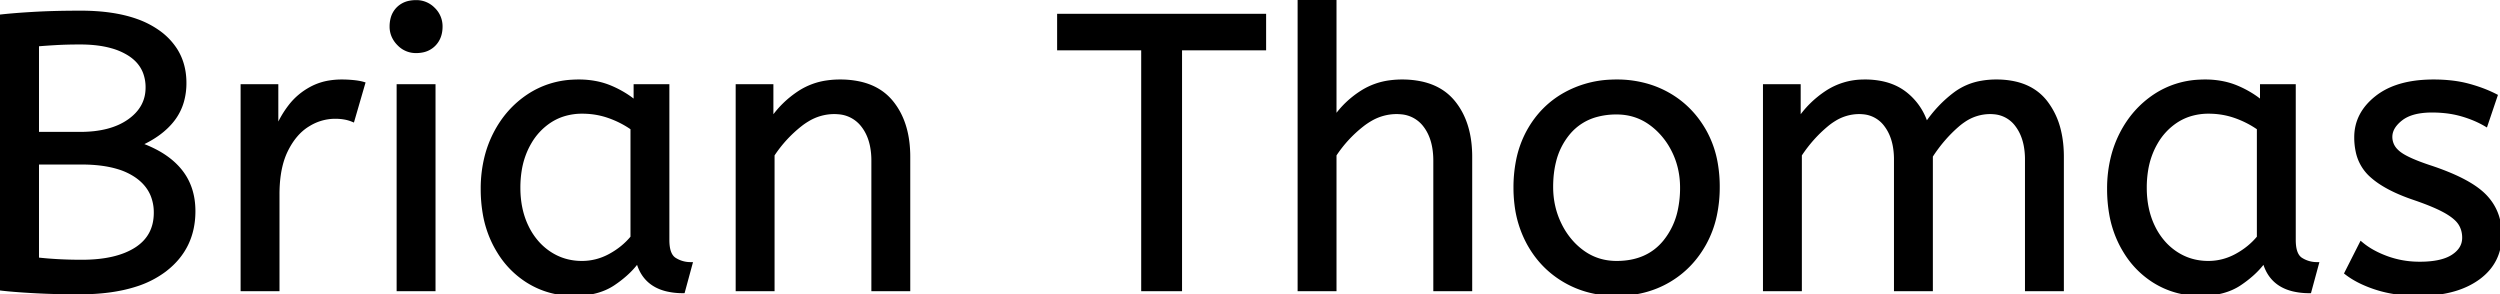 <svg width="639.301" height="75.201" viewBox="0 0 639.301 75.201" xmlns="http://www.w3.org/2000/svg"><g id="svgGroup" stroke-linecap="round" fill-rule="evenodd" font-size="9pt" stroke="#000" stroke-width="0.25mm" fill="#000" style="stroke:#000;stroke-width:0.25mm;fill:#000"><path d="M 460.3 74 L 451.3 74 L 451.3 22 L 460 22 L 460 30.7 Q 462.8 26.5 467.1 23.65 A 17.205 17.205 0 0 1 476.302 20.809 A 20.858 20.858 0 0 1 476.9 20.8 A 20.994 20.994 0 0 1 481.317 21.24 Q 484.303 21.882 486.585 23.463 A 13.128 13.128 0 0 1 487.05 23.8 A 15.751 15.751 0 0 1 492.498 31.489 A 19.154 19.154 0 0 1 492.6 31.8 Q 495.7 27.2 499.95 24 A 15.669 15.669 0 0 1 506.741 21.116 A 21.446 21.446 0 0 1 510.5 20.8 A 21.437 21.437 0 0 1 515.388 21.322 Q 518.974 22.162 521.463 24.351 A 12.994 12.994 0 0 1 523.15 26.15 A 18.992 18.992 0 0 1 526.561 33.422 Q 527.3 36.472 527.3 40.1 L 527.3 74 L 518.3 74 L 518.3 40.8 A 19.042 19.042 0 0 0 517.963 37.111 Q 517.527 34.905 516.528 33.161 A 10.982 10.982 0 0 0 515.8 32.05 A 7.974 7.974 0 0 0 509.987 28.754 A 10.678 10.678 0 0 0 508.9 28.7 A 11.926 11.926 0 0 0 502.141 30.827 A 15.996 15.996 0 0 0 500.55 32.05 Q 496.7 35.4 493.8 39.9 L 493.8 74 L 484.8 74 L 484.8 40.8 A 19.042 19.042 0 0 0 484.463 37.111 Q 484.027 34.905 483.028 33.161 A 10.982 10.982 0 0 0 482.3 32.05 A 7.974 7.974 0 0 0 476.487 28.754 A 10.678 10.678 0 0 0 475.4 28.7 A 12.02 12.02 0 0 0 469.081 30.528 A 16.244 16.244 0 0 0 467.1 31.95 Q 463.2 35.2 460.3 39.6 L 460.3 74 Z M 341.3 74 L 332.3 74 L 332.3 0 L 341.3 0 L 341.3 30.3 Q 344.1 26.2 348.4 23.5 A 17.572 17.572 0 0 1 355.525 20.991 A 22.595 22.595 0 0 1 358.5 20.8 A 23.225 23.225 0 0 1 363.565 21.318 Q 368.659 22.456 371.65 26.1 Q 375.775 31.126 375.988 39.209 A 33.764 33.764 0 0 1 376 40.1 L 376 74 L 367 74 L 367 41.1 Q 367 35.5 364.4 32.1 A 8.42 8.42 0 0 0 358.242 28.753 A 11.979 11.979 0 0 0 357.1 28.7 A 13.23 13.23 0 0 0 350.387 30.566 A 17.586 17.586 0 0 0 348.35 31.95 Q 344.2 35.2 341.3 39.6 L 341.3 74 Z M 197.6 74 L 188.6 74 L 188.6 22 L 197.3 22 L 197.3 30.7 Q 200.1 26.5 204.45 23.65 A 17.316 17.316 0 0 1 211.556 21.025 A 22.629 22.629 0 0 1 214.8 20.8 A 23.225 23.225 0 0 1 219.865 21.318 Q 224.959 22.456 227.95 26.1 Q 232.075 31.126 232.288 39.209 A 33.764 33.764 0 0 1 232.3 40.1 L 232.3 74 L 223.3 74 L 223.3 41.1 A 19.265 19.265 0 0 0 222.958 37.359 Q 222.519 35.145 221.519 33.397 A 10.966 10.966 0 0 0 220.65 32.1 A 8.579 8.579 0 0 0 214.373 28.747 A 12.061 12.061 0 0 0 213.3 28.7 A 13.122 13.122 0 0 0 206.451 30.664 A 17.353 17.353 0 0 0 204.6 31.95 Q 200.5 35.2 197.6 39.6 L 197.6 74 Z M 600 69.8 L 603.8 62.3 A 18.557 18.557 0 0 0 606.944 64.426 Q 608.498 65.27 610.35 65.95 A 24.073 24.073 0 0 0 617.961 67.387 A 27.464 27.464 0 0 0 618.8 67.4 Q 624.192 67.4 627.035 65.685 A 7.738 7.738 0 0 0 627.25 65.55 Q 630.1 63.7 630.1 60.8 A 7.123 7.123 0 0 0 629.786 58.653 A 6.212 6.212 0 0 0 629.05 57.1 A 6.384 6.384 0 0 0 628.121 56.006 Q 627.107 55.034 625.434 54.081 A 22.3 22.3 0 0 0 625.2 53.95 A 28.462 28.462 0 0 0 623.206 52.957 Q 621.09 51.995 618.101 50.946 A 103.602 103.602 0 0 0 617.1 50.6 A 46.616 46.616 0 0 1 612.702 48.857 Q 610.588 47.883 608.912 46.795 A 19.335 19.335 0 0 1 606.15 44.65 A 11.324 11.324 0 0 1 602.856 38.654 A 16.794 16.794 0 0 1 602.5 35.1 Q 602.5 29.1 607.75 24.95 Q 612.154 21.469 619.408 20.908 A 37.527 37.527 0 0 1 622.3 20.8 A 40.794 40.794 0 0 1 626.746 21.031 Q 629.054 21.284 631.07 21.815 A 25.234 25.234 0 0 1 631.2 21.85 Q 635.1 22.9 638.2 24.5 L 635.7 31.9 Q 633 30.3 629.55 29.3 A 25.024 25.024 0 0 0 625.067 28.453 A 31.837 31.837 0 0 0 621.9 28.3 A 20.632 20.632 0 0 0 618.963 28.495 Q 615.877 28.94 614 30.4 A 9.322 9.322 0 0 0 612.642 31.673 Q 611.94 32.492 611.605 33.365 A 4.529 4.529 0 0 0 611.3 35 A 4.921 4.921 0 0 0 612.795 38.552 A 7.082 7.082 0 0 0 613.4 39.1 Q 615.465 40.772 621.398 42.734 A 84.459 84.459 0 0 0 621.6 42.8 A 67.753 67.753 0 0 1 626.662 44.698 Q 632.589 47.217 635.4 50.1 Q 639.3 54.1 639.3 60.1 Q 639.3 66.848 634.049 70.855 A 16.618 16.618 0 0 1 633.65 71.15 Q 628.91 74.547 621.462 75.095 A 40.423 40.423 0 0 1 618.5 75.2 Q 612.6 75.2 607.85 73.7 A 30.883 30.883 0 0 1 604.01 72.215 Q 602.029 71.284 600.448 70.136 A 18.229 18.229 0 0 1 600 69.8 Z M 301.8 74 L 292.3 74 L 292.3 12.4 L 270.8 12.4 L 270.8 4 L 323.3 4 L 323.3 12.4 L 301.8 12.4 L 301.8 74 Z M 0 73.8 L 0 4.2 A 100.907 100.907 0 0 1 1.856 4.006 Q 4.753 3.729 8.576 3.507 A 270.552 270.552 0 0 1 8.7 3.5 A 168.416 168.416 0 0 1 13.537 3.295 Q 16.008 3.224 18.745 3.206 A 285.352 285.352 0 0 1 20.6 3.2 Q 29 3.2 34.859 5.289 A 22.604 22.604 0 0 1 40.3 8.05 A 16.711 16.711 0 0 1 44.863 12.707 Q 47.054 16.14 47.191 20.601 A 19.526 19.526 0 0 1 47.2 21.2 A 17.052 17.052 0 0 1 46.573 25.92 A 13.798 13.798 0 0 1 44.25 30.55 Q 41.3 34.4 35.7 36.9 A 30.217 30.217 0 0 1 40.336 38.96 Q 43.813 40.894 46 43.55 Q 49.5 47.8 49.5 54 Q 49.5 63.315 42.29 68.928 A 22.979 22.979 0 0 1 42 69.15 A 24.681 24.681 0 0 1 34.623 72.86 Q 28.579 74.8 20.2 74.8 A 221.836 221.836 0 0 1 12.12 74.658 A 187.566 187.566 0 0 1 8.65 74.5 A 227.449 227.449 0 0 1 6.066 74.344 Q 3.259 74.157 1.195 73.938 A 65.535 65.535 0 0 1 0 73.8 Z M 162.5 26.2 L 162.5 22 L 170.7 22 L 170.7 61.4 A 12.15 12.15 0 0 0 170.802 63.036 Q 171.134 65.47 172.55 66.35 Q 174.4 67.5 176.6 67.5 L 174.7 74.5 A 17.722 17.722 0 0 1 170.435 74.028 Q 164.798 72.628 163.203 67.08 A 13.59 13.59 0 0 1 163.1 66.7 A 21.307 21.307 0 0 1 159.99 70.126 A 28.498 28.498 0 0 1 156.85 72.55 Q 152.9 75.2 146.8 75.2 Q 140.3 75.2 135 71.9 A 22.947 22.947 0 0 1 127.587 64.373 A 27.923 27.923 0 0 1 126.55 62.55 A 27.228 27.228 0 0 1 123.92 54.608 A 36.644 36.644 0 0 1 123.4 48.3 A 33.142 33.142 0 0 1 124.397 40.031 A 27.968 27.968 0 0 1 126.55 34.3 Q 129.7 28.1 135.25 24.45 A 22.297 22.297 0 0 1 146.445 20.844 A 27.388 27.388 0 0 1 148 20.8 A 22.584 22.584 0 0 1 152.794 21.29 A 18.703 18.703 0 0 1 156.15 22.35 A 26.002 26.002 0 0 1 160.437 24.644 A 22.103 22.103 0 0 1 162.5 26.2 Z M 578.4 26.2 L 578.4 22 L 586.6 22 L 586.6 61.4 A 12.15 12.15 0 0 0 586.702 63.036 Q 587.034 65.47 588.45 66.35 Q 590.3 67.5 592.5 67.5 L 590.6 74.5 A 17.722 17.722 0 0 1 586.335 74.028 Q 580.698 72.628 579.103 67.08 A 13.59 13.59 0 0 1 579 66.7 A 21.307 21.307 0 0 1 575.89 70.126 A 28.498 28.498 0 0 1 572.75 72.55 Q 568.8 75.2 562.7 75.2 Q 556.2 75.2 550.9 71.9 A 22.947 22.947 0 0 1 543.487 64.373 A 27.923 27.923 0 0 1 542.45 62.55 A 27.228 27.228 0 0 1 539.82 54.608 A 36.644 36.644 0 0 1 539.3 48.3 A 33.142 33.142 0 0 1 540.297 40.031 A 27.968 27.968 0 0 1 542.45 34.3 Q 545.6 28.1 551.15 24.45 A 22.297 22.297 0 0 1 562.345 20.844 A 27.388 27.388 0 0 1 563.9 20.8 A 22.584 22.584 0 0 1 568.694 21.29 A 18.703 18.703 0 0 1 572.05 22.35 A 26.002 26.002 0 0 1 576.337 24.644 A 22.103 22.103 0 0 1 578.4 26.2 Z M 71 74 L 62 74 L 62 22 L 70.7 22 L 70.7 33.3 Q 72 30 74.2 27.15 Q 76.4 24.3 79.7 22.55 A 14.817 14.817 0 0 1 84.38 21.026 A 19.459 19.459 0 0 1 87.4 20.8 Q 88.9 20.8 90.4 20.95 A 18.972 18.972 0 0 1 91.455 21.084 Q 91.955 21.162 92.382 21.262 A 8.817 8.817 0 0 1 92.9 21.4 L 90.2 30.7 A 9.763 9.763 0 0 0 88.055 30.088 Q 86.959 29.9 85.7 29.9 A 12.958 12.958 0 0 0 79.07 31.746 A 15.609 15.609 0 0 0 78.65 32 Q 75.322 34.086 73.178 38.442 A 22.927 22.927 0 0 0 73.15 38.5 Q 71.387 42.107 71.07 47.328 A 39.09 39.09 0 0 0 71 49.7 L 71 74 Z M 400.1 71.75 A 24.559 24.559 0 0 0 404.698 73.84 Q 408.753 75.2 413.4 75.2 Q 420.8 75.2 426.65 71.8 Q 432.5 68.4 435.9 62.25 A 26.255 26.255 0 0 0 438.553 55.109 A 34.184 34.184 0 0 0 439.3 47.8 A 34.542 34.542 0 0 0 438.815 41.891 A 25.795 25.795 0 0 0 435.85 33.45 Q 432.4 27.4 426.55 24.1 A 24.848 24.848 0 0 0 421.909 22.073 A 27.738 27.738 0 0 0 413.4 20.8 A 31.325 31.325 0 0 0 411.82 20.839 A 26.169 26.169 0 0 0 400.2 24.1 Q 394.3 27.4 390.9 33.5 A 26.023 26.023 0 0 0 388.151 41.09 A 35.006 35.006 0 0 0 387.5 48 A 34.82 34.82 0 0 0 387.765 52.354 A 27.451 27.451 0 0 0 390.85 62.15 Q 394.2 68.3 400.1 71.75 Z M 110.9 74 L 101.9 74 L 101.9 22 L 110.9 22 L 110.9 74 Z M 413.4 67.2 Q 421.3 67.2 425.7 61.85 A 18.802 18.802 0 0 0 429.519 53.76 A 27.105 27.105 0 0 0 430.1 48 Q 430.1 42.8 427.9 38.45 A 19.198 19.198 0 0 0 423.728 32.881 A 18.17 18.17 0 0 0 421.95 31.45 Q 418.2 28.8 413.4 28.8 A 19.249 19.249 0 0 0 408.174 29.472 A 14.037 14.037 0 0 0 401.1 34 A 17.878 17.878 0 0 0 397.426 41.374 Q 396.7 44.306 396.7 47.8 Q 396.7 53 398.9 57.45 A 19.437 19.437 0 0 0 402.43 62.49 A 17.627 17.627 0 0 0 404.85 64.55 Q 408.6 67.2 413.4 67.2 Z M 161.7 60.7 L 161.7 32.8 Q 159 30.9 155.75 29.75 Q 152.5 28.6 148.9 28.6 A 15.924 15.924 0 0 0 143.929 29.354 A 14.024 14.024 0 0 0 140.45 31.05 A 16.301 16.301 0 0 0 135.431 36.474 A 19.962 19.962 0 0 0 134.7 37.85 A 20.663 20.663 0 0 0 132.947 43.527 A 27.678 27.678 0 0 0 132.6 48 Q 132.6 53.6 134.7 57.95 A 17.602 17.602 0 0 0 137.806 62.496 A 15.697 15.697 0 0 0 140.5 64.75 Q 144.2 67.2 148.8 67.2 Q 152.6 67.2 156 65.35 Q 159.4 63.5 161.7 60.7 Z M 577.6 60.7 L 577.6 32.8 Q 574.9 30.9 571.65 29.75 Q 568.4 28.6 564.8 28.6 A 15.924 15.924 0 0 0 559.829 29.354 A 14.024 14.024 0 0 0 556.35 31.05 A 16.301 16.301 0 0 0 551.331 36.474 A 19.962 19.962 0 0 0 550.6 37.85 A 20.663 20.663 0 0 0 548.847 43.527 A 27.678 27.678 0 0 0 548.5 48 Q 548.5 53.6 550.6 57.95 A 17.602 17.602 0 0 0 553.706 62.496 A 15.697 15.697 0 0 0 556.4 64.75 Q 560.1 67.2 564.7 67.2 Q 568.5 67.2 571.9 65.35 Q 575.3 63.5 577.6 60.7 Z M 20.9 41.6 L 9.5 41.6 L 9.5 66.3 Q 14.8 66.9 20.9 66.9 Q 29.8 66.9 34.8 63.7 Q 39.8 60.5 39.8 54.4 A 11.728 11.728 0 0 0 38.928 49.8 Q 37.826 47.187 35.333 45.312 A 14.027 14.027 0 0 0 34.9 45 A 16.7 16.7 0 0 0 30.226 42.799 Q 26.303 41.6 20.9 41.6 Z M 9.5 11.4 L 9.5 34.2 L 20.5 34.2 Q 28.4 34.2 33.05 30.9 Q 37.7 27.6 37.7 22.4 A 10.798 10.798 0 0 0 37.026 18.501 Q 35.939 15.671 33.1 13.85 A 16.643 16.643 0 0 0 28.614 11.886 Q 25.125 10.9 20.5 10.9 Q 17.2 10.9 14.5 11.05 Q 11.8 11.2 9.5 11.4 Z M 102.037 11.288 A 5.973 5.973 0 0 0 106.4 13.1 A 8.175 8.175 0 0 0 107.896 12.969 A 5.647 5.647 0 0 0 111 11.35 Q 112.7 9.6 112.7 6.8 A 7.26 7.26 0 0 0 112.7 6.719 A 6.06 6.06 0 0 0 110.85 2.35 A 7.395 7.395 0 0 0 110.792 2.293 A 6.059 6.059 0 0 0 106.4 0.5 A 8.264 8.264 0 0 0 104.744 0.658 A 5.661 5.661 0 0 0 101.8 2.2 A 5.588 5.588 0 0 0 100.329 4.832 A 7.987 7.987 0 0 0 100.1 6.8 A 5.992 5.992 0 0 0 100.592 9.219 A 6.643 6.643 0 0 0 101.95 11.2 A 7.466 7.466 0 0 0 102.037 11.288 Z" vector-effect="non-scaling-stroke"/></g></svg>